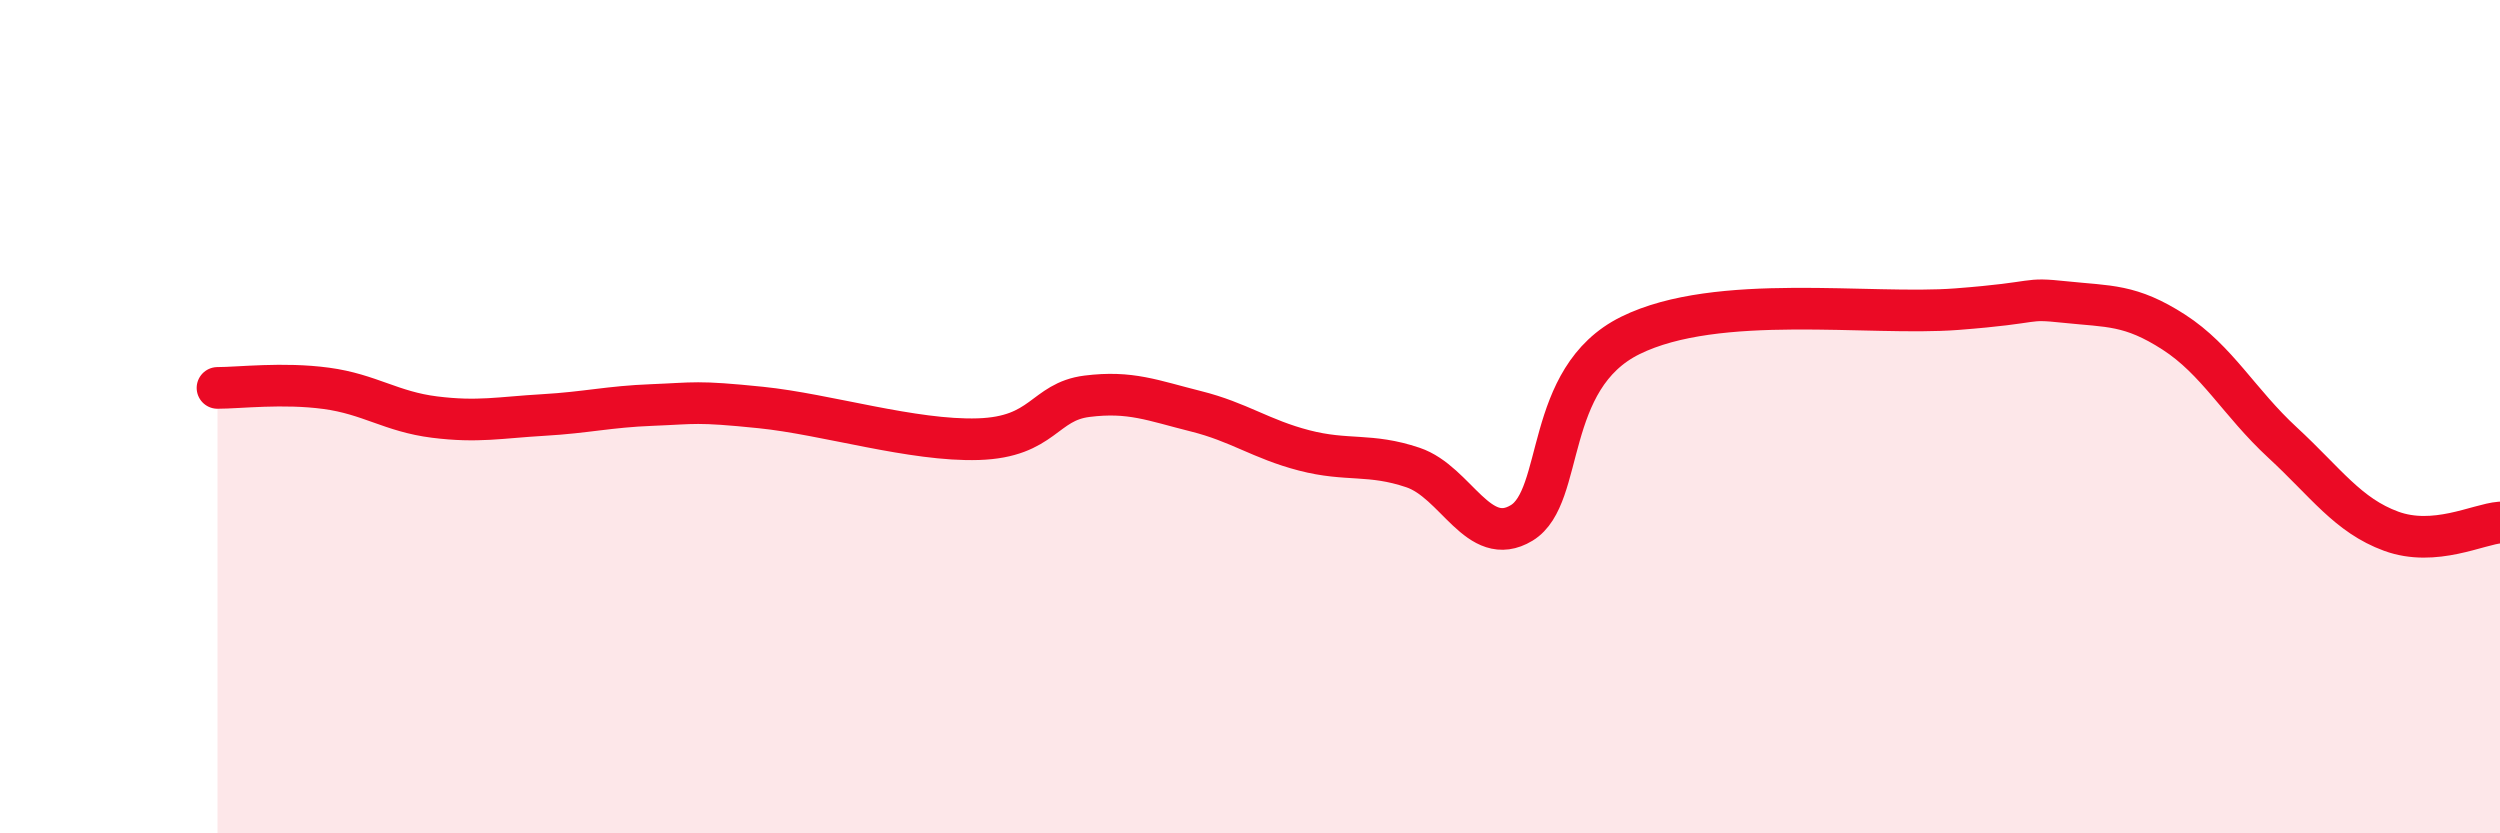 
    <svg width="60" height="20" viewBox="0 0 60 20" xmlns="http://www.w3.org/2000/svg">
      <path
        d="M 5.22,9.31 C 5.74,9.31 6.79,9.18 7.83,9.32 C 8.87,9.46 9.39,9.88 10.43,10.01 C 11.47,10.14 12,10.02 13.04,9.96 C 14.08,9.9 14.61,9.76 15.65,9.72 C 16.69,9.68 16.69,9.62 18.26,9.78 C 19.83,9.94 21.91,10.59 23.48,10.54 C 25.05,10.49 25.05,9.64 26.09,9.51 C 27.13,9.38 27.66,9.61 28.7,9.87 C 29.74,10.13 30.26,10.54 31.3,10.81 C 32.34,11.08 32.87,10.87 33.91,11.22 C 34.95,11.57 35.48,13.18 36.52,12.55 C 37.56,11.92 37.04,9.08 39.13,8.05 C 41.22,7.02 44.87,7.58 46.96,7.42 C 49.05,7.26 48.53,7.14 49.57,7.25 C 50.61,7.36 51.13,7.3 52.17,7.97 C 53.21,8.64 53.74,9.66 54.78,10.62 C 55.82,11.58 56.35,12.37 57.39,12.75 C 58.43,13.13 59.48,12.58 60,12.54L60 20L5.22 20Z"
        fill="#EB0A25"
        opacity="0.1"
        stroke-linecap="round"
        stroke-linejoin="round"
      />
      <path
        d="M 5.22,9.31 C 5.74,9.31 6.79,9.18 7.83,9.32 C 8.87,9.46 9.39,9.88 10.43,10.01 C 11.47,10.14 12,10.02 13.04,9.96 C 14.08,9.9 14.61,9.76 15.65,9.72 C 16.69,9.68 16.69,9.62 18.26,9.78 C 19.83,9.94 21.91,10.59 23.48,10.54 C 25.05,10.49 25.05,9.64 26.09,9.51 C 27.13,9.38 27.66,9.61 28.7,9.87 C 29.74,10.13 30.26,10.54 31.3,10.81 C 32.34,11.08 32.87,10.87 33.91,11.22 C 34.95,11.57 35.48,13.18 36.52,12.55 C 37.56,11.92 37.04,9.08 39.13,8.05 C 41.22,7.02 44.87,7.58 46.96,7.42 C 49.05,7.26 48.53,7.14 49.57,7.25 C 50.61,7.36 51.13,7.3 52.17,7.97 C 53.21,8.64 53.74,9.66 54.78,10.62 C 55.82,11.58 56.35,12.37 57.39,12.75 C 58.43,13.13 59.48,12.58 60,12.54"
        stroke="#EB0A25"
        stroke-width="1"
        fill="none"
        stroke-linecap="round"
        stroke-linejoin="round"
      />
    </svg>
  